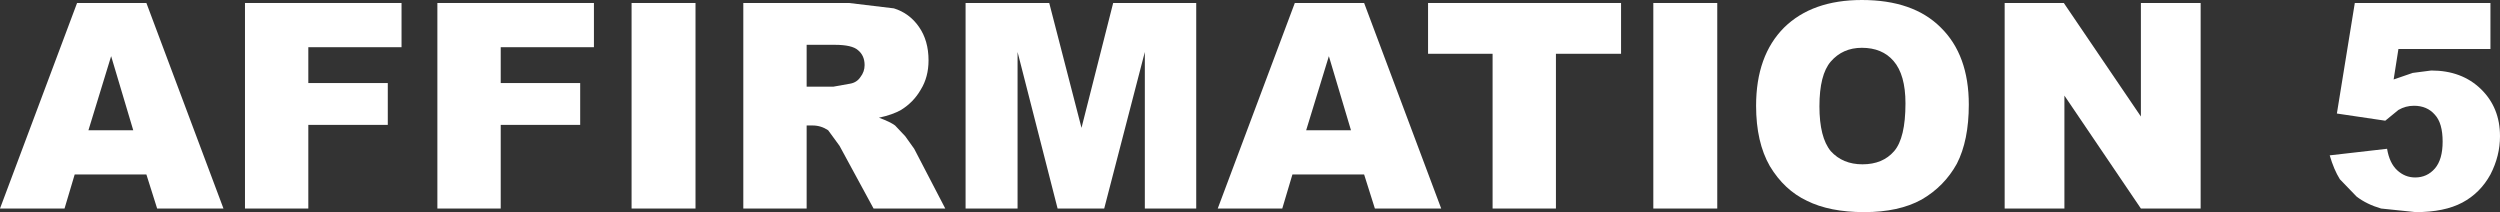 <?xml version="1.0" encoding="UTF-8" standalone="no"?>
<svg xmlns:xlink="http://www.w3.org/1999/xlink" height="17.75px" width="209.2px" xmlns="http://www.w3.org/2000/svg">
  <rect width="100%" height="100%" fill="#333333" stroke="none"/>
  <g transform="matrix(1.0, 0.0, 0.0, 1.0, 102.95, 8.8)">
    <path d="M105.45 -8.55 L105.45 -4.7 97.75 -4.7 97.35 -2.15 98.95 -2.7 100.5 -2.9 Q103.05 -2.9 104.65 -1.35 106.25 0.2 106.25 2.6 106.25 4.25 105.45 5.8 104.6 7.35 103.1 8.15 101.6 8.95 99.2 8.95 L96.3 8.65 Q95.1 8.3 94.25 7.65 L92.85 6.2 Q92.35 5.4 92.0 4.2 L96.8 3.65 Q97.0 4.85 97.65 5.45 98.3 6.05 99.15 6.05 100.15 6.05 100.8 5.3 101.45 4.55 101.45 3.05 101.45 1.5 100.8 0.8 100.15 0.05 99.05 0.05 98.35 0.05 97.75 0.4 L96.65 1.3 92.6 0.7 94.1 -8.55 105.45 -8.55" fill="#ffffff" fill-rule="evenodd" stroke="none"/>
    <path d="M69.75 -8.55 L76.2 0.95 76.2 -8.55 81.2 -8.55 81.2 8.65 76.2 8.65 69.8 -0.8 69.8 8.65 64.8 8.65 64.8 -8.55 69.75 -8.55" fill="#ffffff" fill-rule="evenodd" stroke="none"/>
    <path d="M52.85 -8.8 Q57.15 -8.8 59.45 -6.5 61.8 -4.2 61.8 -0.05 61.8 2.95 60.8 4.9 59.75 6.8 57.85 7.9 55.95 8.95 53.05 8.95 50.15 8.95 48.25 8.0 46.35 7.1 45.15 5.1 44.0 3.1 44.0 0.05 44.0 -4.15 46.35 -6.5 48.7 -8.8 52.85 -8.8 M55.5 -3.7 Q54.55 -4.8 52.85 -4.8 51.25 -4.8 50.25 -3.65 49.3 -2.55 49.3 0.1 49.3 2.7 50.25 3.85 51.25 4.95 52.9 4.95 54.6 4.95 55.55 3.85 56.5 2.75 56.5 -0.15 56.5 -2.55 55.5 -3.7" fill="#ffffff" fill-rule="evenodd" stroke="none"/>
    <path d="M40.75 -8.55 L40.75 8.65 35.4 8.65 35.4 -8.55 40.75 -8.55" fill="#ffffff" fill-rule="evenodd" stroke="none"/>
    <path d="M32.7 -8.55 L32.7 -4.3 27.25 -4.3 27.25 8.65 21.95 8.65 21.95 -4.3 16.55 -4.3 16.55 -8.55 32.7 -8.55" fill="#ffffff" fill-rule="evenodd" stroke="none"/>
    <path d="M11.2 -8.55 L17.65 8.65 12.1 8.65 11.2 5.8 5.2 5.8 4.35 8.65 -1.05 8.65 5.4 -8.55 11.2 -8.55 M10.1 2.1 L8.25 -4.1 6.35 2.1 10.1 2.1" fill="#ffffff" fill-rule="evenodd" stroke="none"/>
    <path d="M-15.15 -8.55 L-12.45 1.9 -9.8 -8.55 -2.85 -8.55 -2.85 8.65 -7.15 8.65 -7.15 -4.45 -10.55 8.65 -14.45 8.65 -17.8 -4.45 -17.8 8.65 -22.15 8.65 -22.15 -8.55 -15.15 -8.55" fill="#ffffff" fill-rule="evenodd" stroke="none"/>
    <path d="M-33.2 -1.55 L-31.8 -1.8 Q-31.25 -1.9 -30.95 -2.35 -30.6 -2.8 -30.6 -3.35 -30.6 -4.15 -31.15 -4.6 -31.65 -5.05 -33.1 -5.05 L-35.45 -5.05 -35.45 -1.55 -33.2 -1.55 M-26.05 -6.55 Q-25.25 -5.4 -25.25 -3.75 -25.25 -2.35 -25.9 -1.3 -26.5 -0.25 -27.55 0.4 -28.25 0.8 -29.4 1.05 -28.45 1.4 -28.05 1.7 L-27.2 2.6 -26.45 3.65 -23.85 8.65 -29.85 8.65 -32.7 3.4 -33.65 2.1 Q-34.25 1.7 -34.95 1.7 L-35.45 1.7 -35.45 8.65 -40.75 8.65 -40.75 -8.55 -31.9 -8.55 -28.15 -8.1 Q-26.85 -7.7 -26.05 -6.55" fill="#ffffff" fill-rule="evenodd" stroke="none"/>
    <path d="M-44.75 -8.55 L-44.75 8.65 -50.1 8.65 -50.1 -8.55 -44.75 -8.55" fill="#ffffff" fill-rule="evenodd" stroke="none"/>
    <path d="M-53.25 -8.55 L-53.25 -4.85 -61.05 -4.85 -61.05 -1.85 -54.4 -1.85 -54.4 1.65 -61.05 1.65 -61.05 8.65 -66.35 8.65 -66.35 -8.55 -53.25 -8.55" fill="#ffffff" fill-rule="evenodd" stroke="none"/>
    <path d="M-69.35 -4.85 L-77.15 -4.85 -77.15 -1.85 -70.5 -1.85 -70.5 1.65 -77.15 1.65 -77.15 8.65 -82.45 8.65 -82.45 -8.55 -69.35 -8.55 -69.35 -4.85" fill="#ffffff" fill-rule="evenodd" stroke="none"/>
    <path d="M-90.7 -8.55 L-84.25 8.65 -89.8 8.65 -90.7 5.8 -96.7 5.8 -97.55 8.65 -102.95 8.65 -96.5 -8.55 -90.7 -8.55 M-91.8 2.1 L-93.65 -4.1 -95.55 2.1 -91.8 2.1" fill="#ffffff" fill-rule="evenodd" stroke="none"/>
  </g>
</svg>
